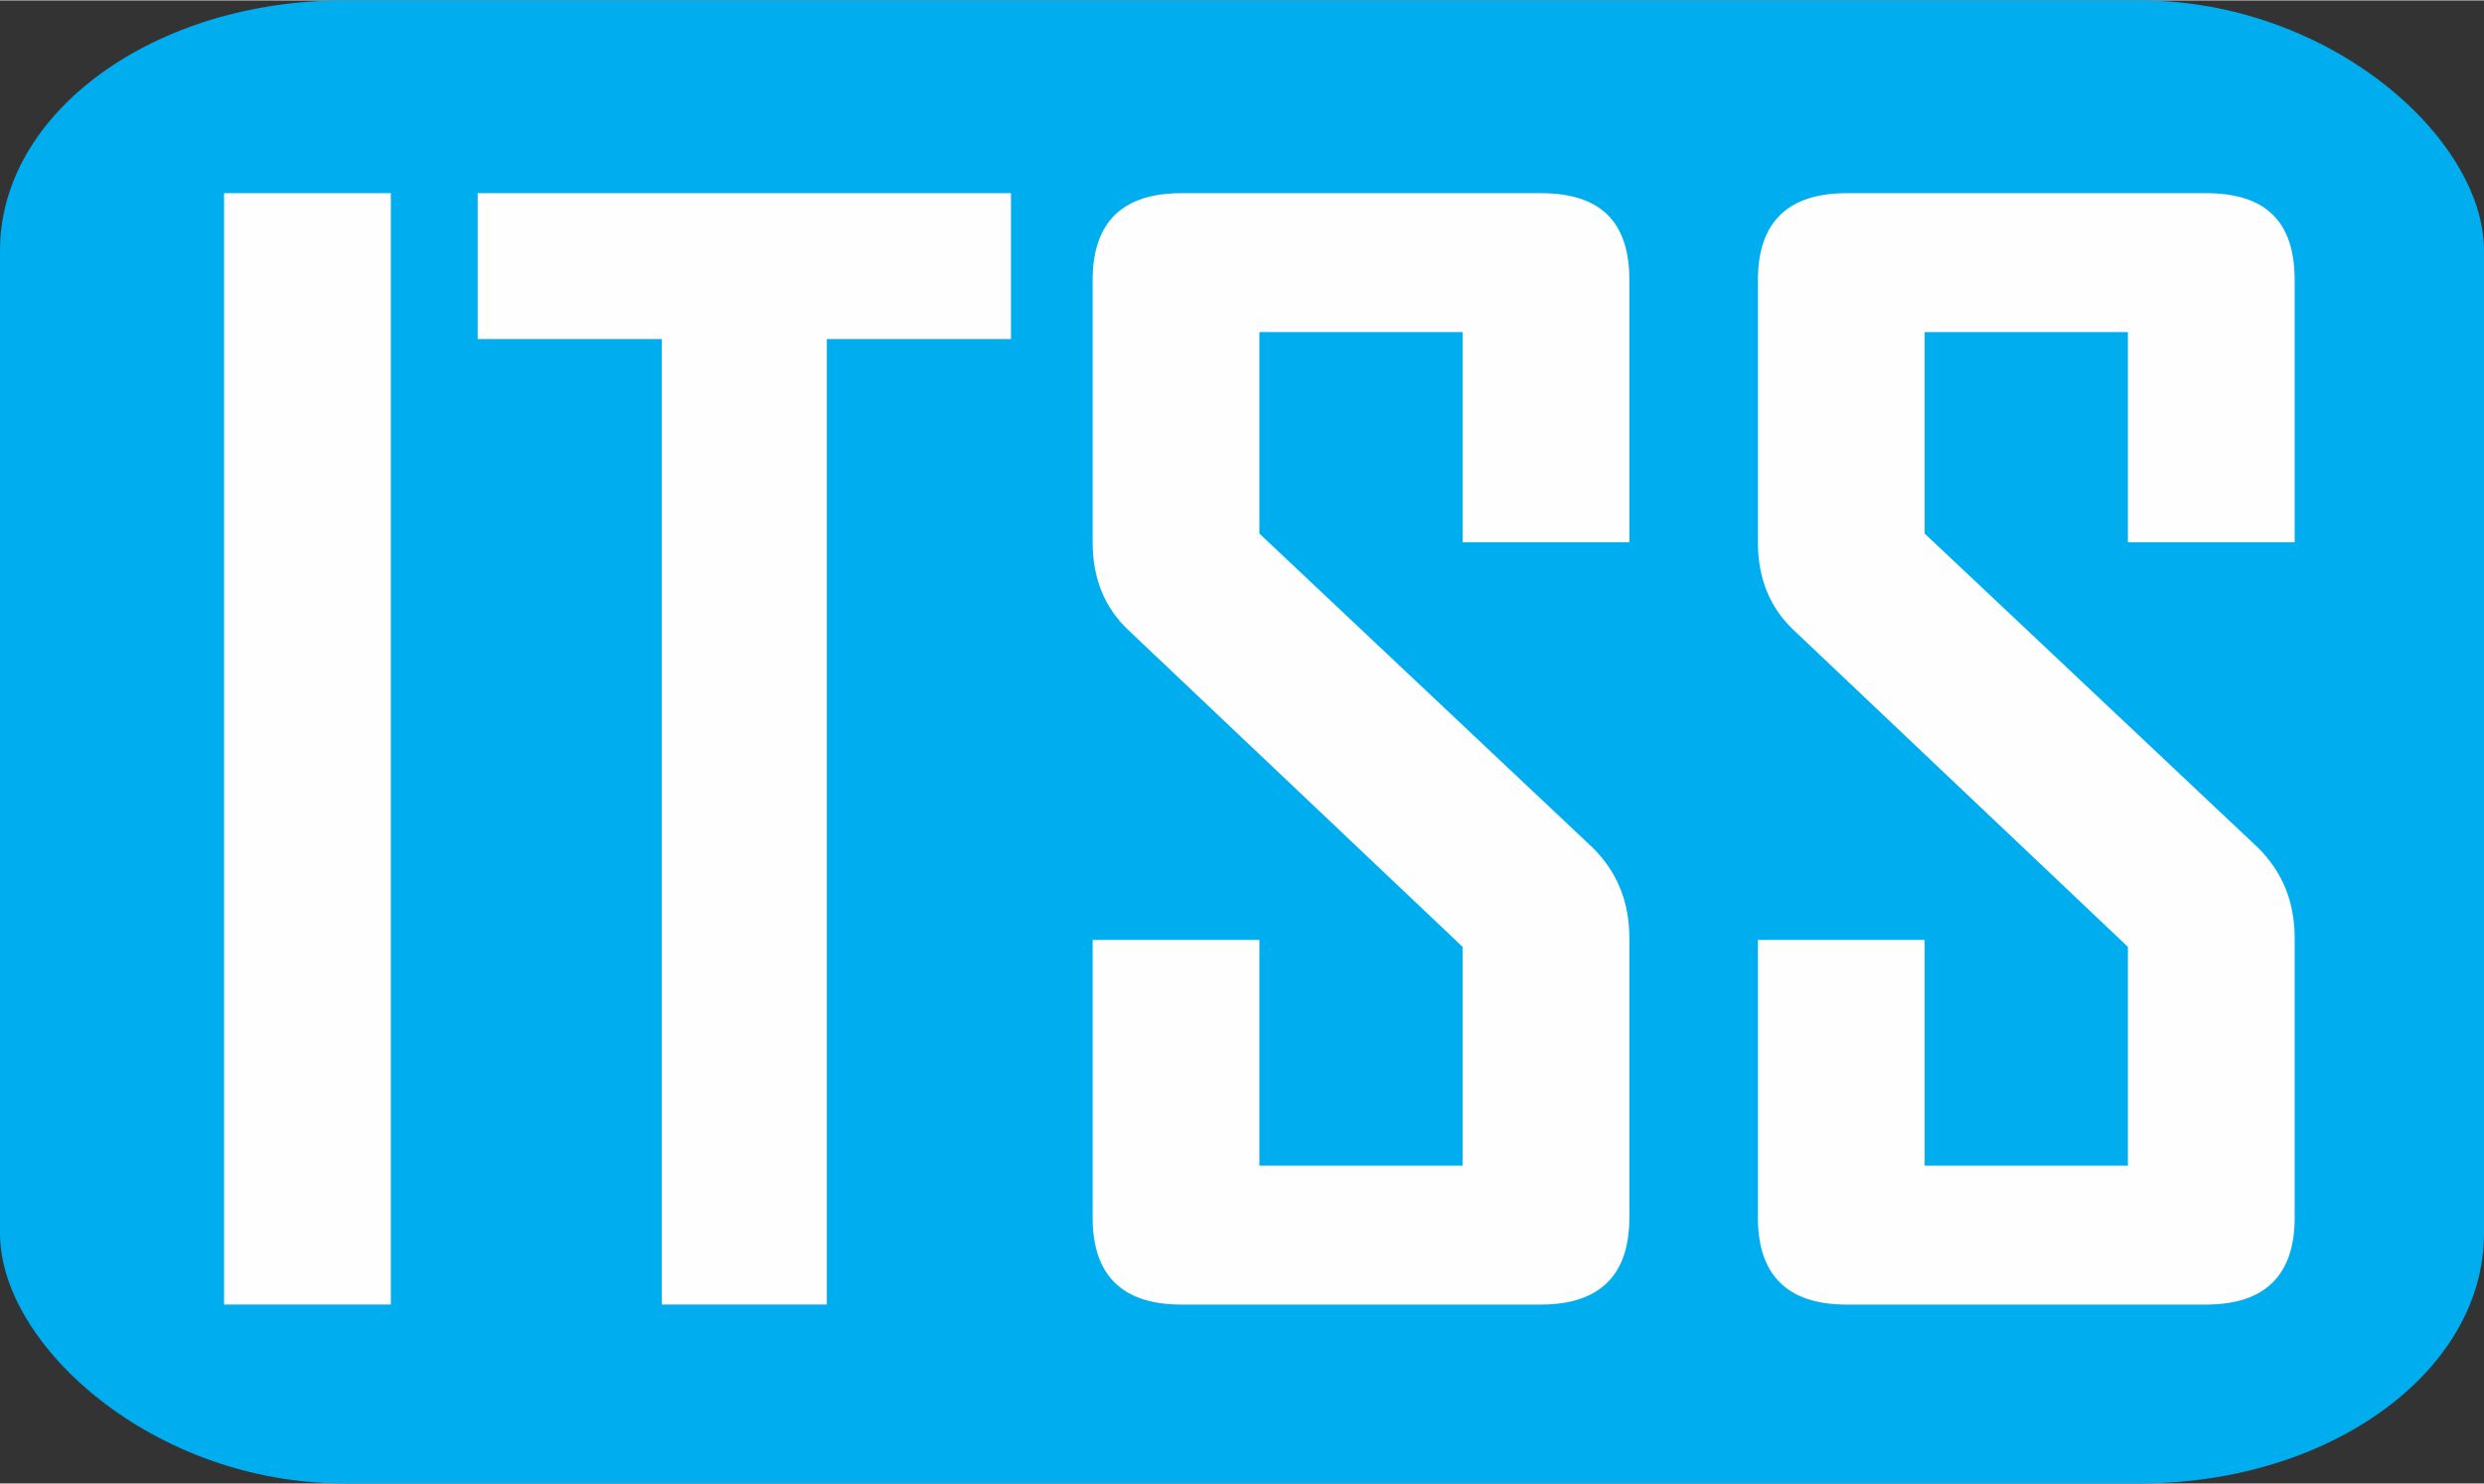 <?xml version="1.0" encoding="UTF-8"?>
<!-- Creator: CorelDRAW X8 -->
<svg xmlns="http://www.w3.org/2000/svg" xmlns:xlink="http://www.w3.org/1999/xlink" xml:space="preserve" width="2.281in" height="1.363in" version="1.0" style="shape-rendering:geometricPrecision; text-rendering:geometricPrecision; image-rendering:optimizeQuality; fill-rule:evenodd; clip-rule:evenodd" viewBox="0 0 1430 854">
 <rect x="0" y="0" width="1430" height="854" fill="#333333" stroke="none"/>
 <defs>
  <style type="text/css">
   <![CDATA[
    .fil0 {fill:#00ADEF}
    .fil1 {fill:#FEFEFE;fill-rule:nonzero}
   ]]>
  </style>
 </defs>
 <g id="Layer_x0020_1">
  <rect class="fil0" width="1430" height="854" rx="198" ry="144"></rect>
  <path class="fil1" d="M225 751l-96 0 0 -640 96 0 0 640zm357 -556l-106 0 0 556 -95 0 0 -556 -106 0 0 -84 307 0 0 84zm356 506c0,33 -17,50 -51,50l-207 0c-34,0 -51,-17 -51,-50l0 -160 96 0 0 130 117 0 0 -126 -192 -182c-14,-13 -21,-30 -21,-51l0 -151c0,-33 17,-50 51,-50l207 0c34,0 51,16 51,50l0 151 -96 0 0 -121 -117 0 0 116 192 181c14,14 21,31 21,52l0 161zm383 0c0,33 -17,50 -51,50l-207 0c-34,0 -51,-17 -51,-50l0 -160 96 0 0 130 117 0 0 -126 -192 -182c-14,-13 -21,-30 -21,-51l0 -151c0,-33 17,-50 51,-50l207 0c34,0 51,16 51,50l0 151 -96 0 0 -121 -117 0 0 116 192 181c14,14 21,31 21,52l0 161z"></path>
 </g>
</svg>
